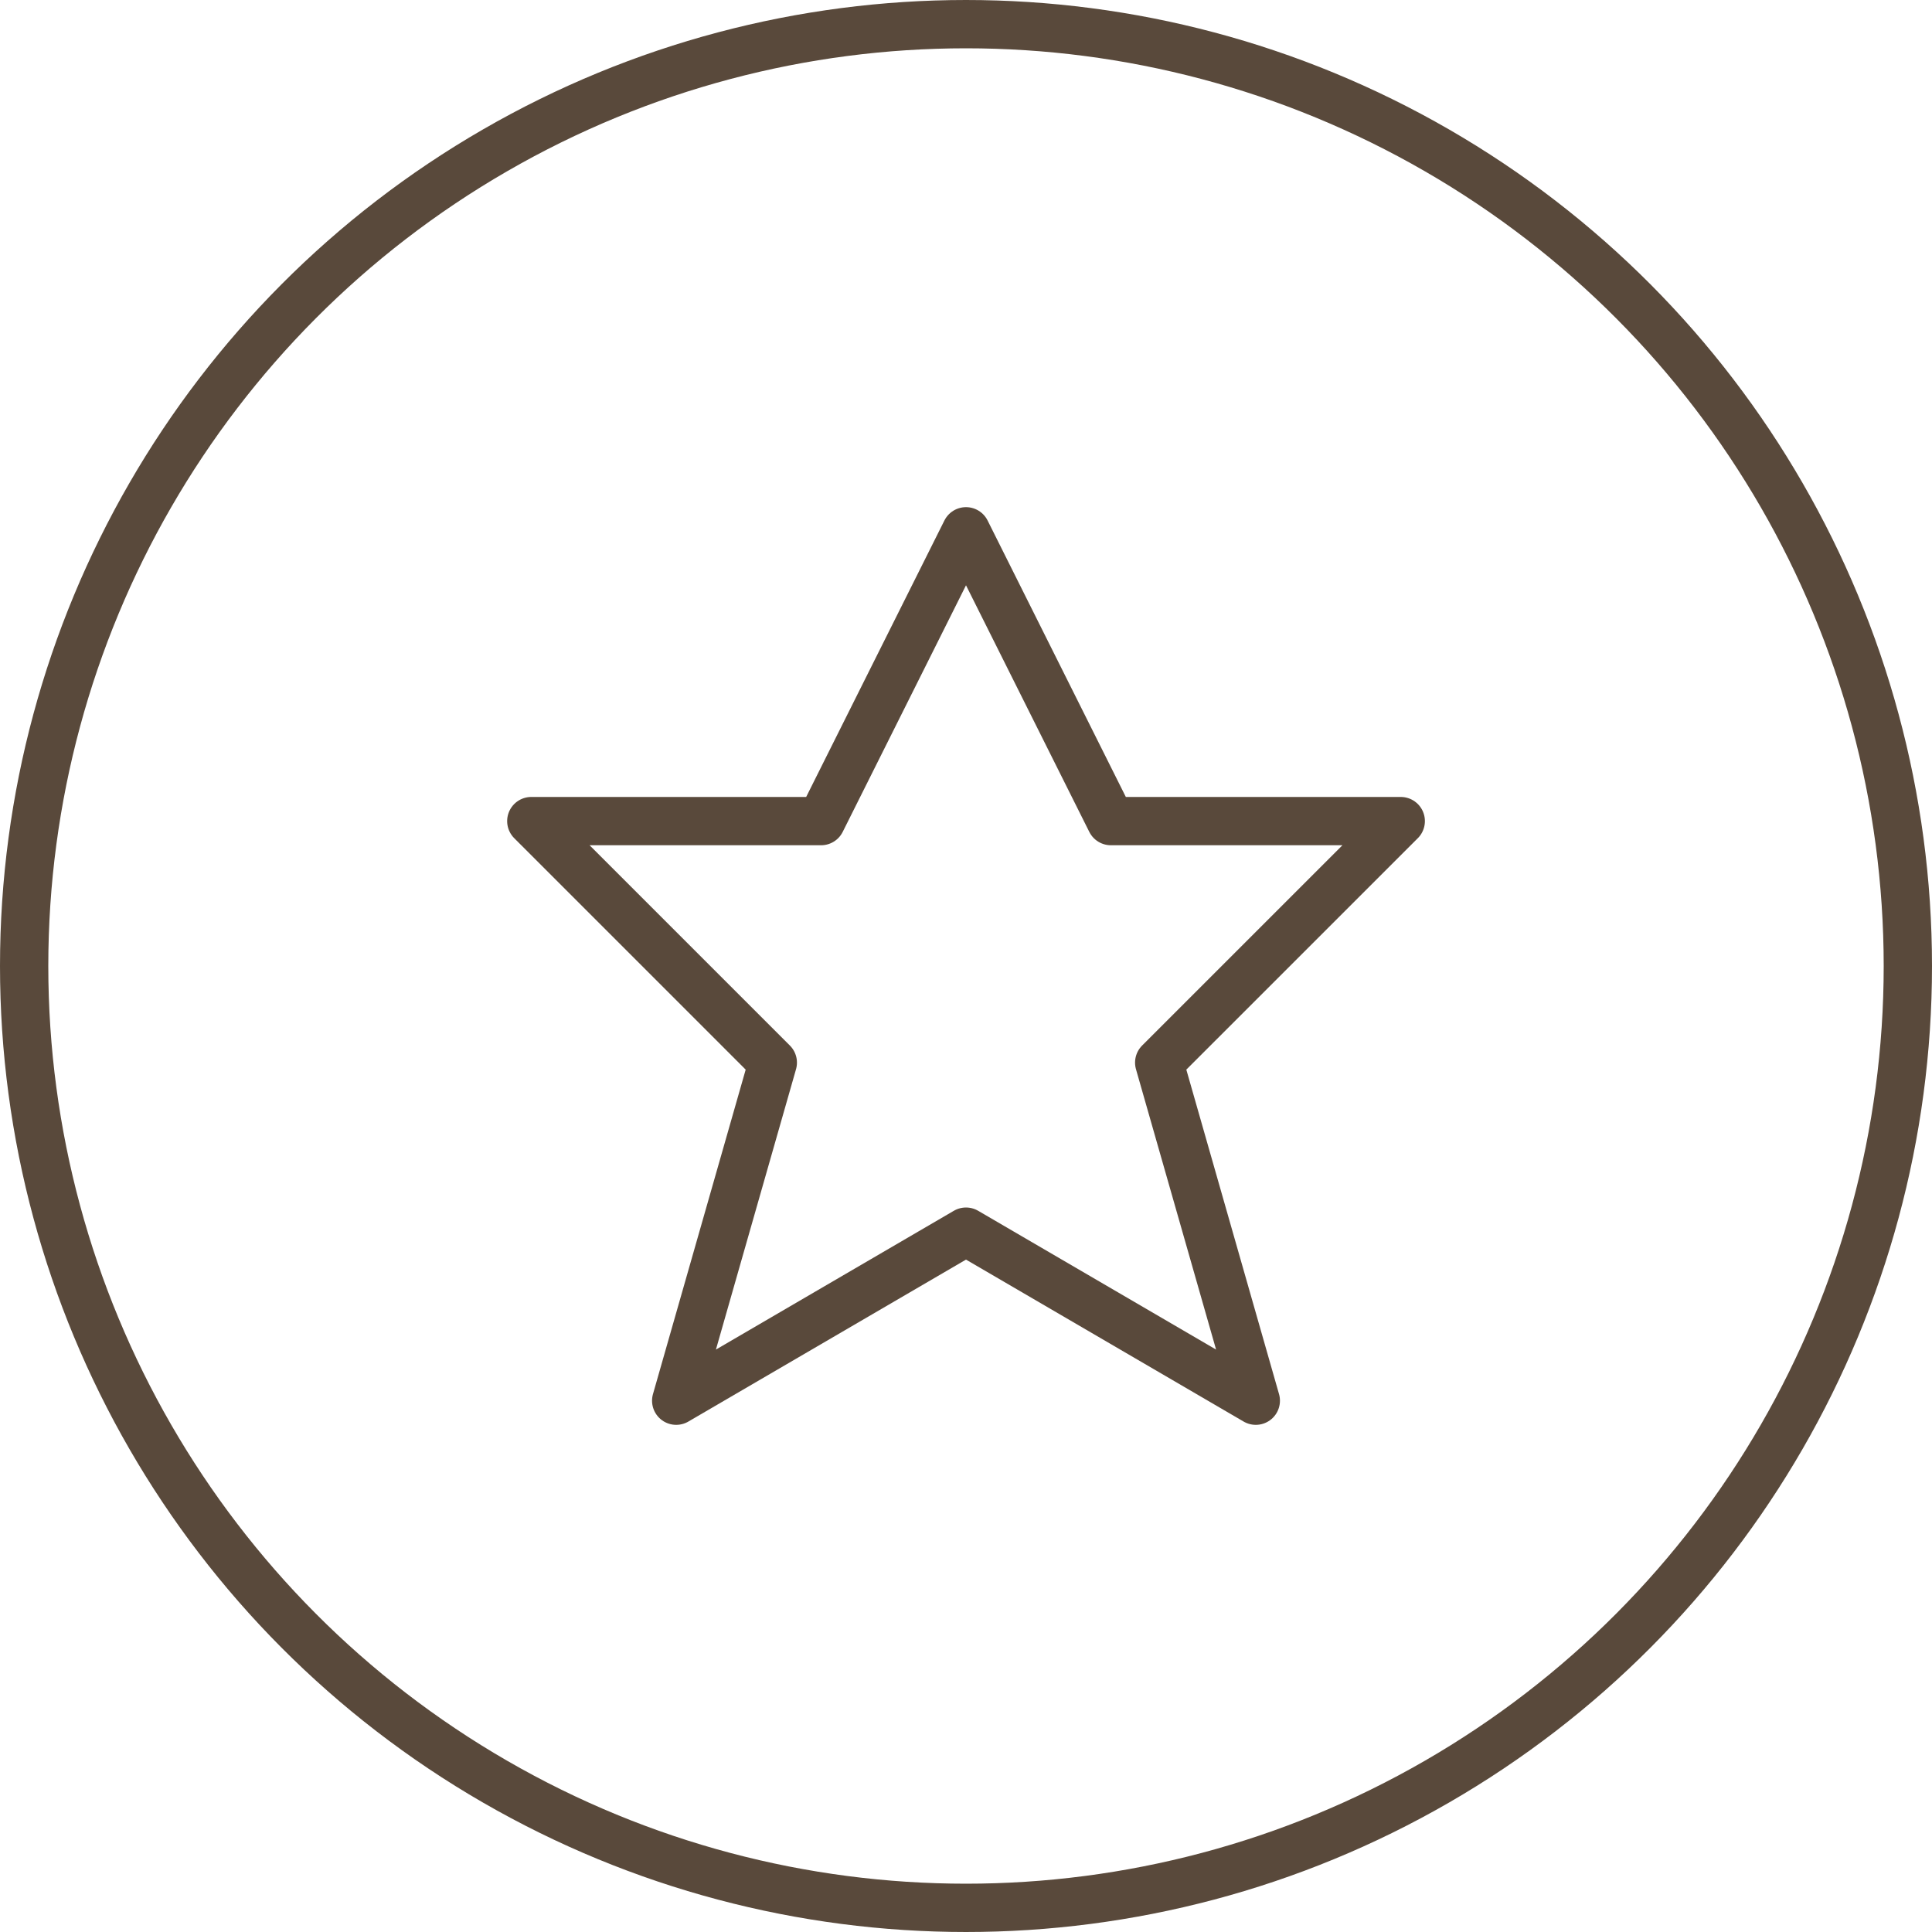 <?xml version="1.0" encoding="UTF-8"?> <svg xmlns="http://www.w3.org/2000/svg" width="40" height="40" viewBox="0 0 40 40" fill="none"><circle cx="20" cy="20" r="19.5" stroke="#59493B"></circle><path fill-rule="evenodd" clip-rule="evenodd" d="M20 11L23 17H29.001L24 22L26 29L20 25.5L14 29L16 22L11 17H17L20 11Z" stroke="#59493B" stroke-linecap="round" stroke-linejoin="round"></path></svg> 